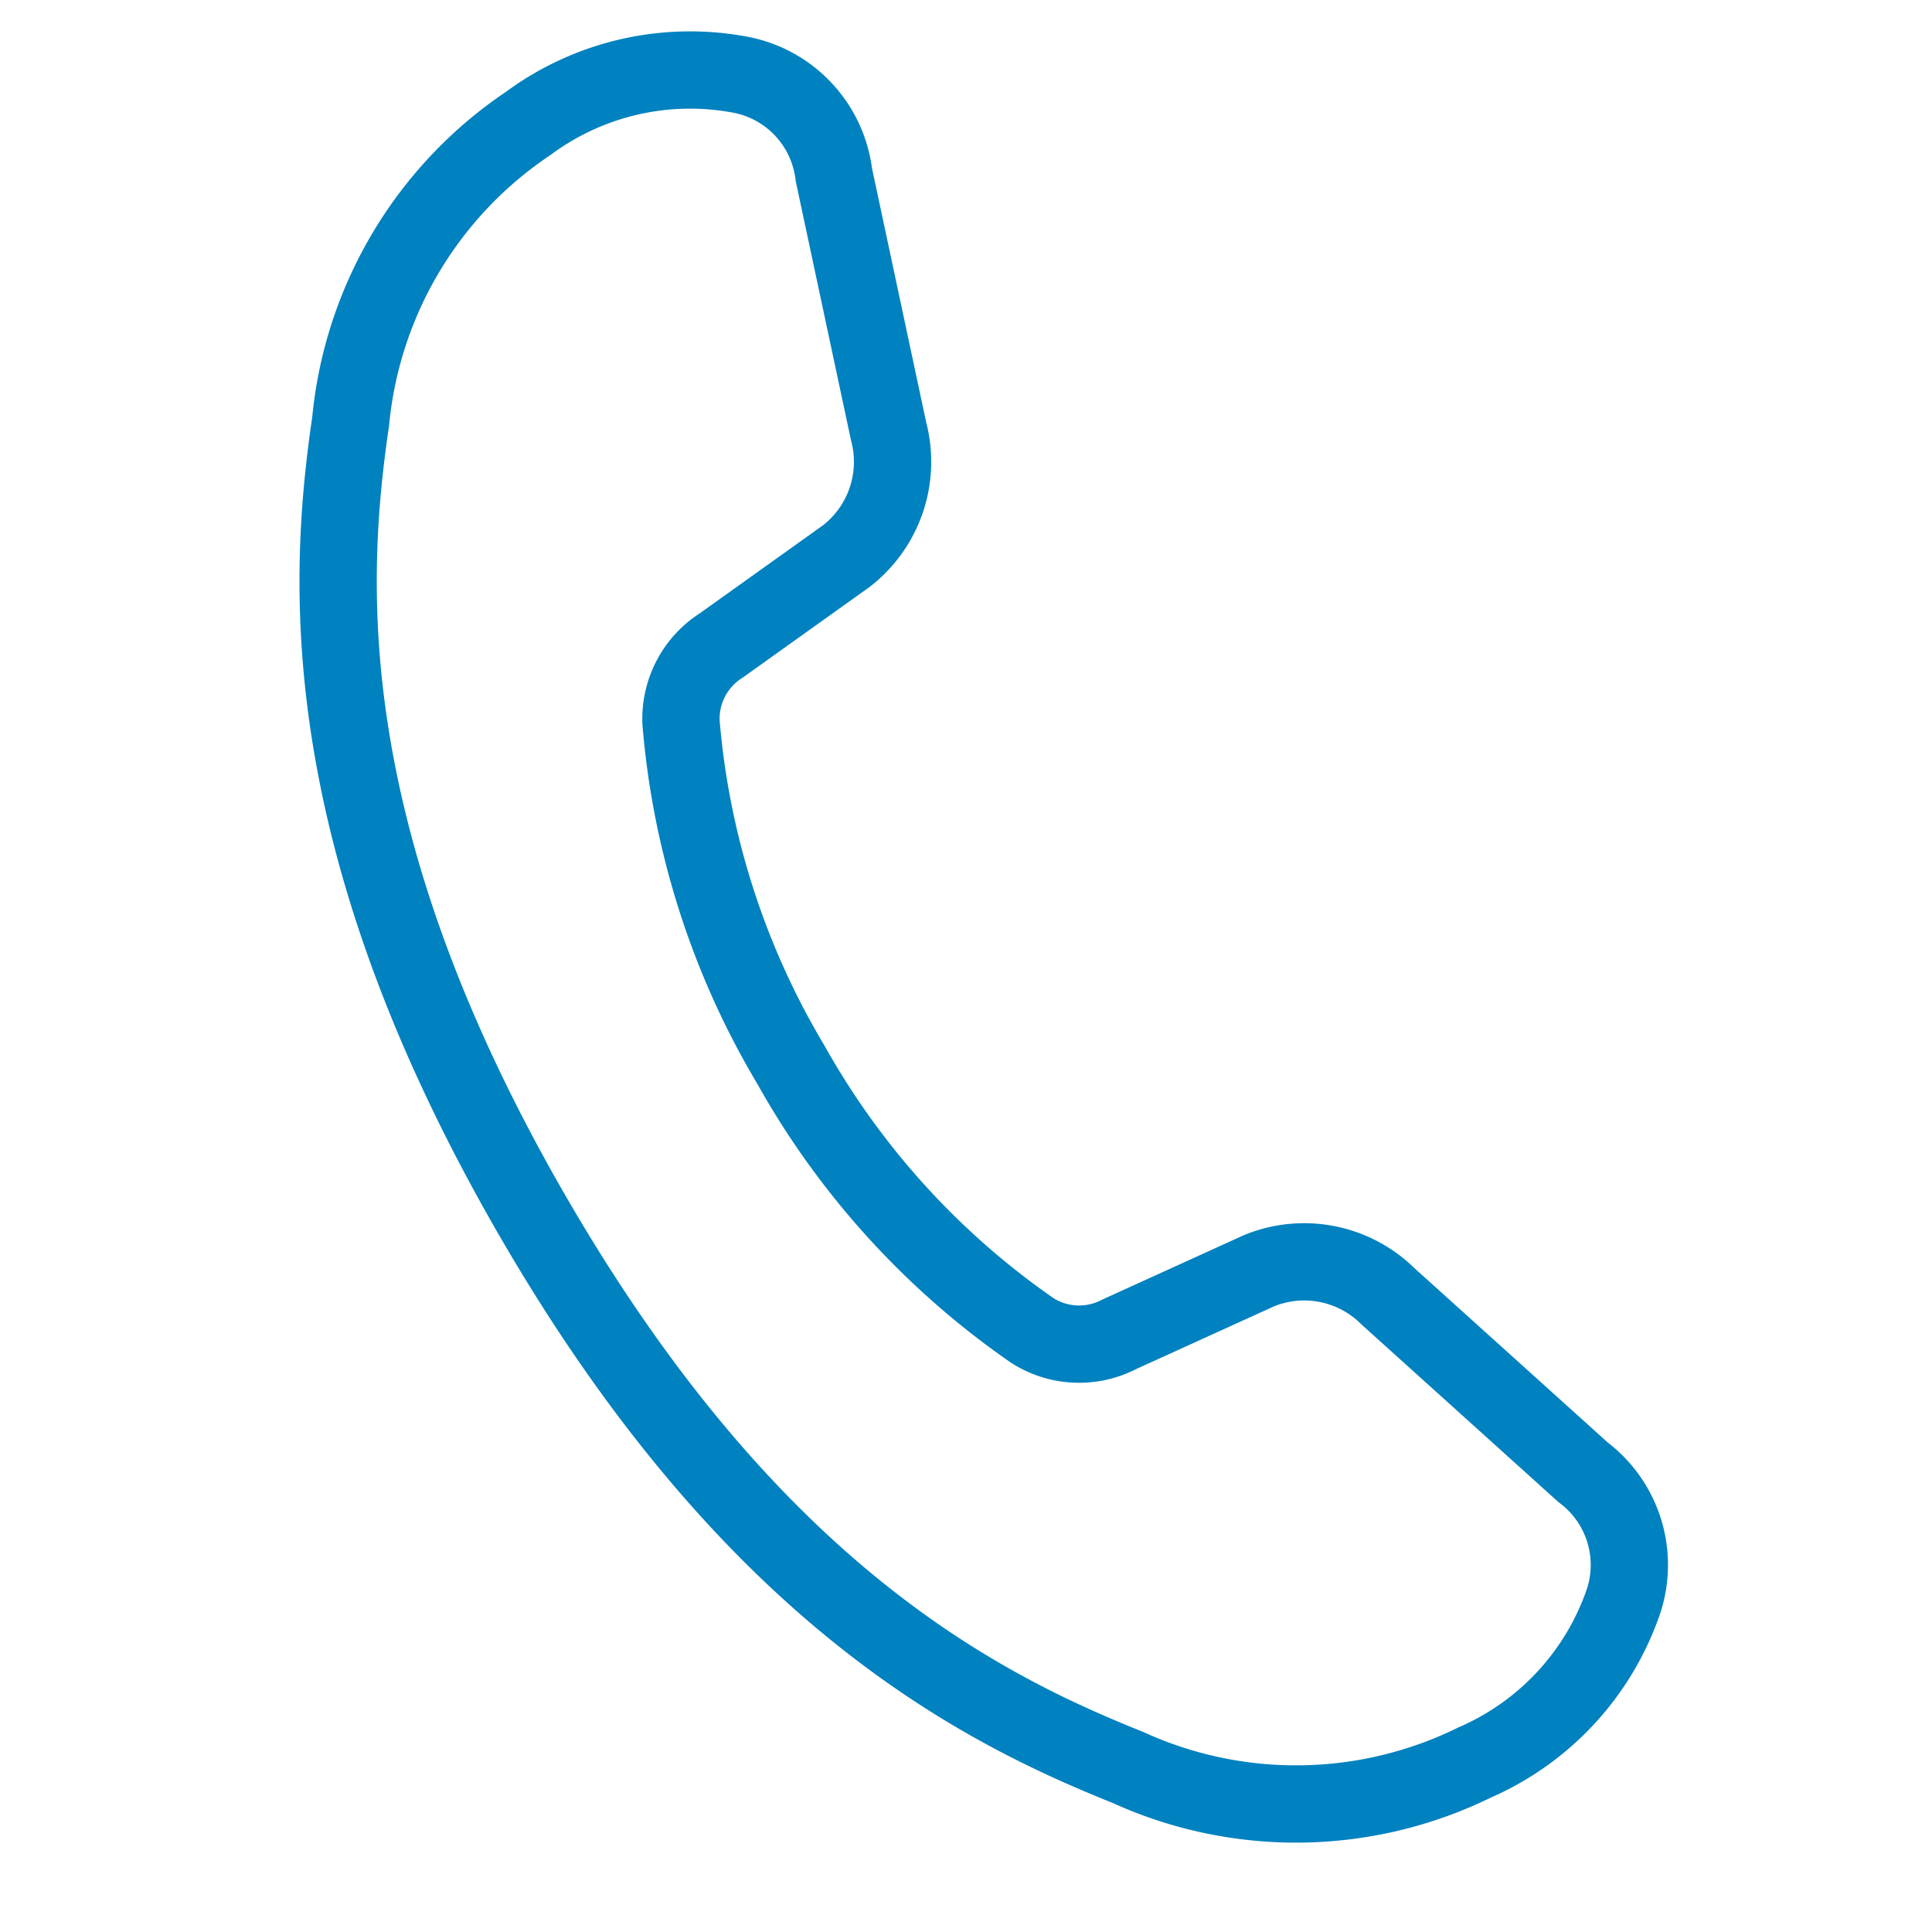<svg xmlns="http://www.w3.org/2000/svg" xmlns:xlink="http://www.w3.org/1999/xlink" width="20" height="20" viewBox="0 0 20 20"><defs><clipPath id="a"><rect width="20" height="20" transform="translate(399 3230)" fill="#fff" stroke="#0081c0" stroke-width="1"/></clipPath></defs><g transform="translate(-399 -3230)" clip-path="url(#a)"><path d="M11.933,13.75a1.233,1.233,0,0,0-1.34-.265l-1.442.656a.9.9,0,0,1-.9-.038,8.238,8.238,0,0,1-2.5-2.751A8.238,8.238,0,0,1,4.613,7.809a.9.9,0,0,1,.419-.8l1.289-.921a1.234,1.234,0,0,0,.441-1.293L6.195,2.137a1.2,1.2,0,0,0-.949-1.031,2.815,2.815,0,0,0-2.214.5A4.193,4.193,0,0,0,1.193,4.69C.949,6.352.812,8.993,3.067,12.9S7.677,18,9.238,18.625a4.193,4.193,0,0,0,3.591-.051,2.815,2.815,0,0,0,1.54-1.667,1.2,1.2,0,0,0-.418-1.337Z" transform="translate(401.437 3229.671)" fill="none" stroke="#0081c0" stroke-linecap="round" stroke-linejoin="round" stroke-width="0.8"/></g></svg>